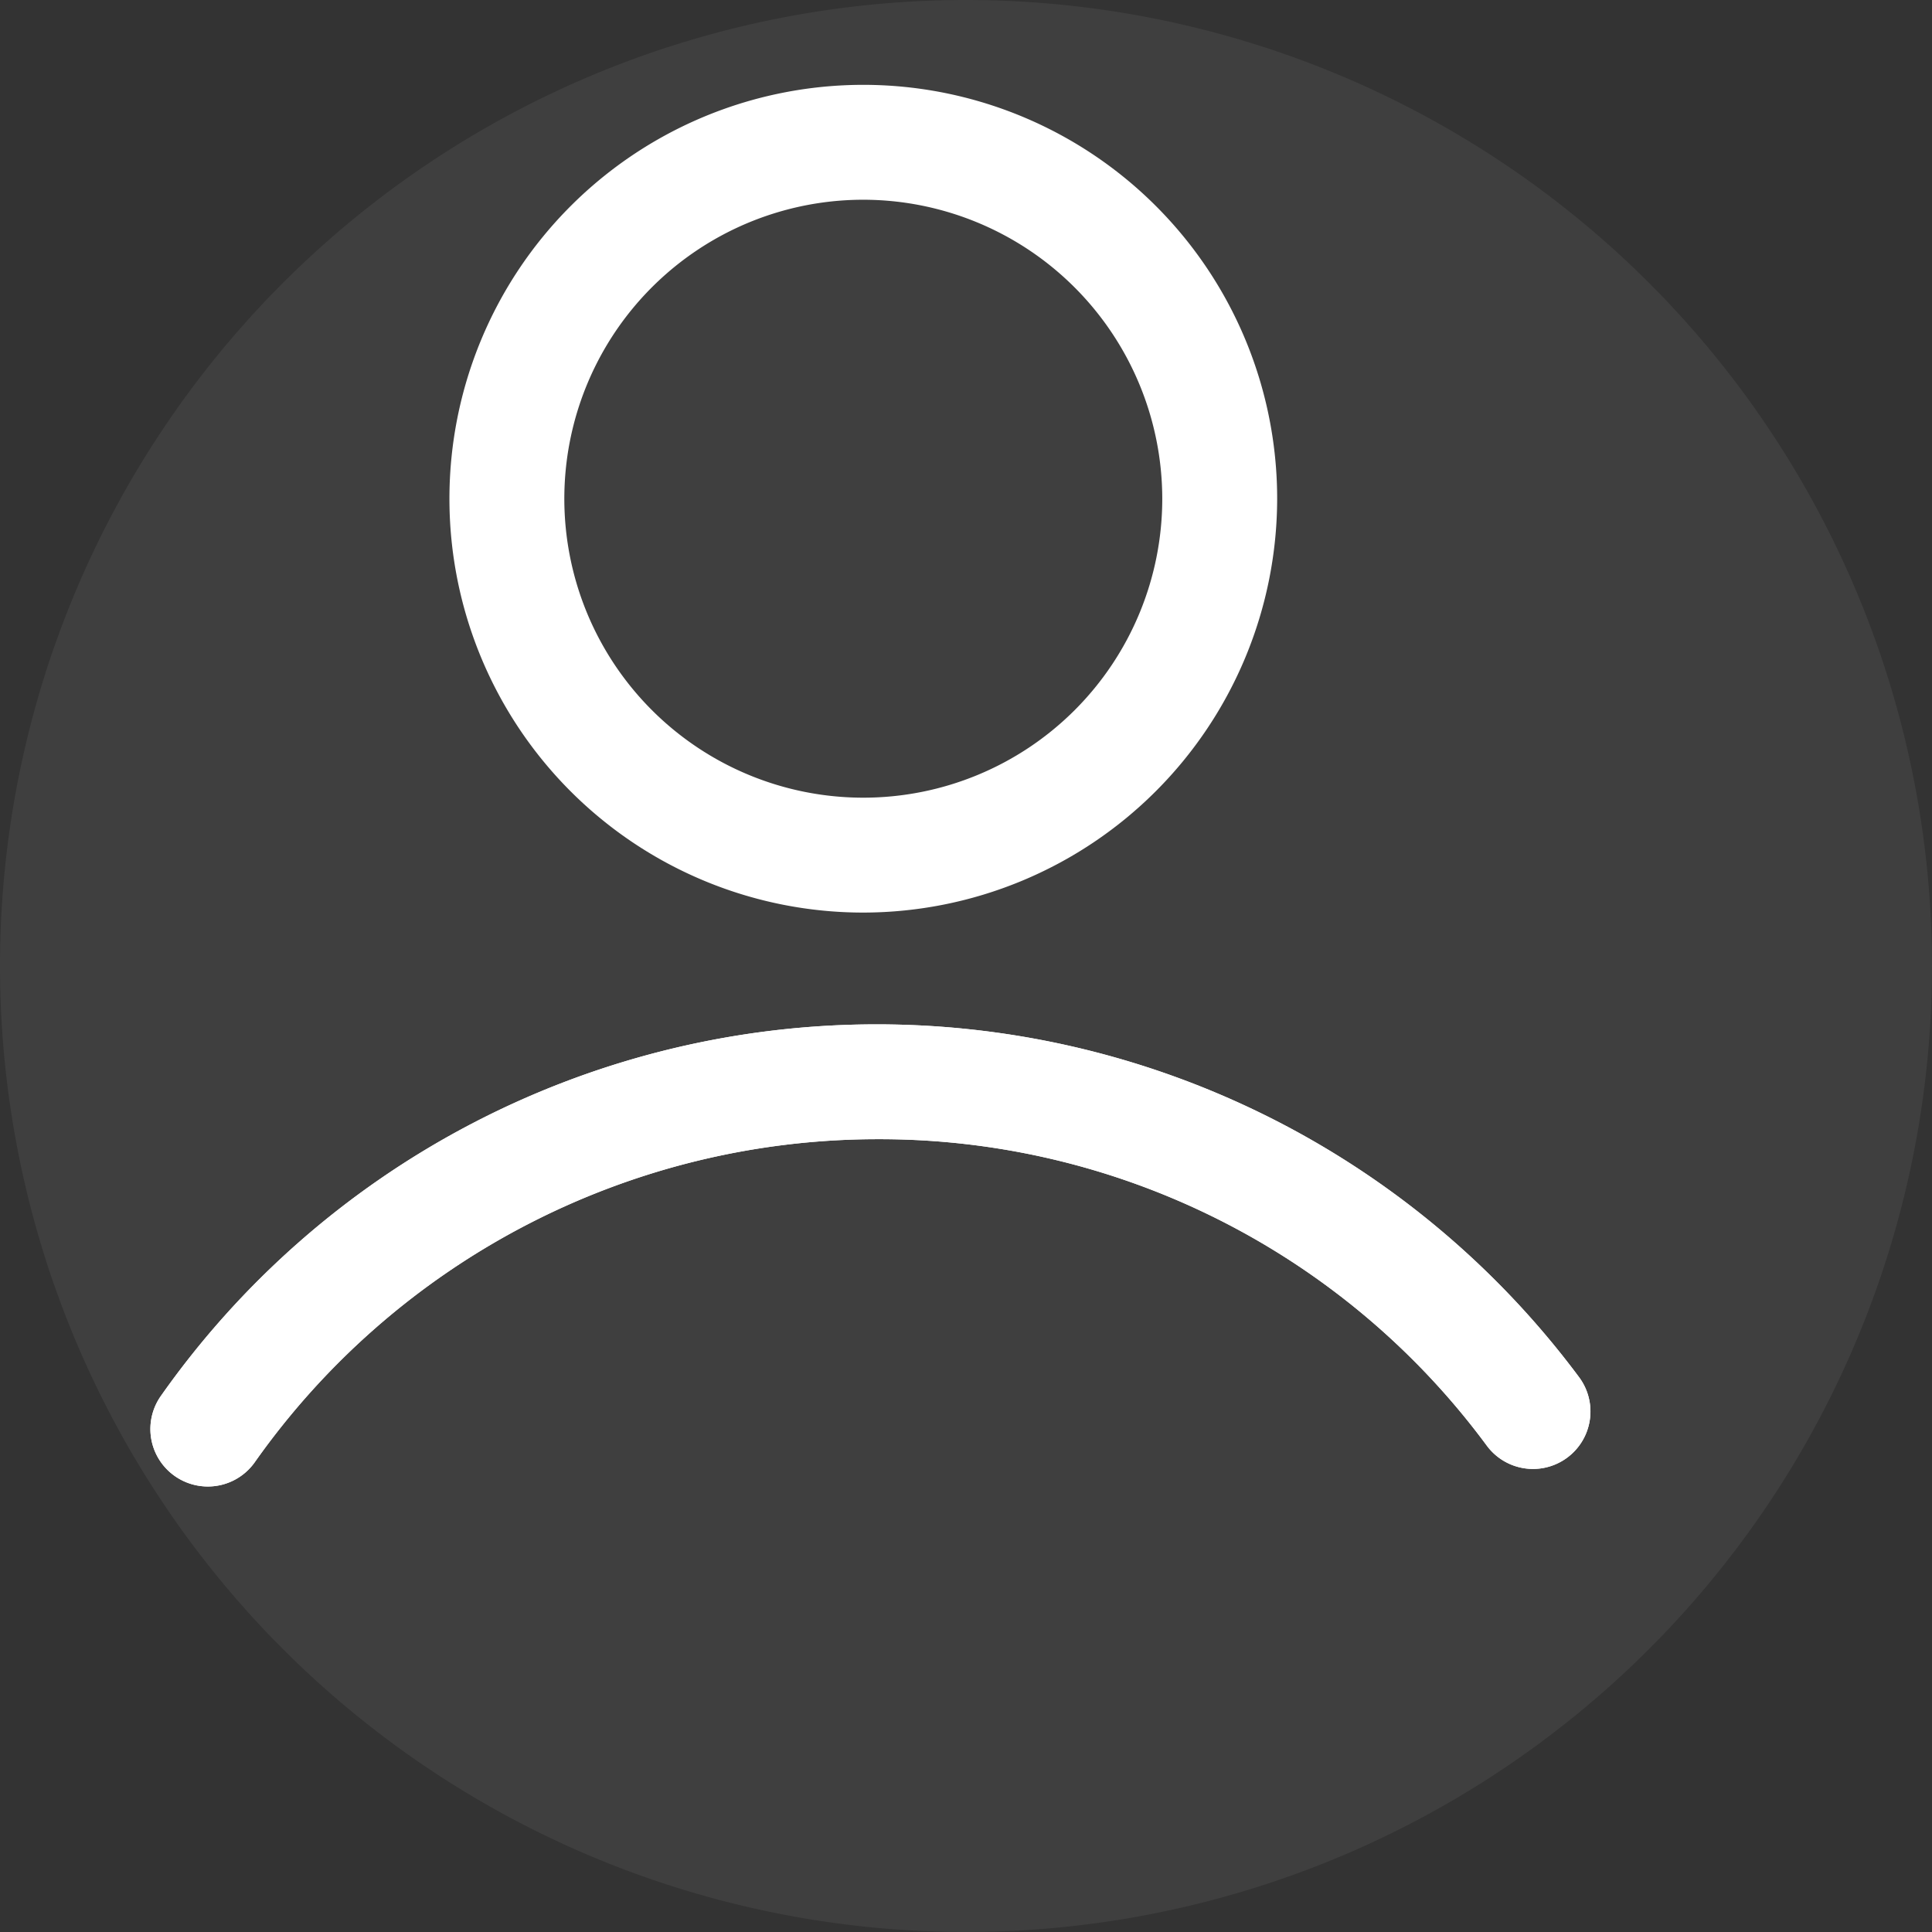 <svg xmlns="http://www.w3.org/2000/svg" xmlns:xlink="http://www.w3.org/1999/xlink" width="77.081" height="77.081" viewBox="0 0 77.081 77.081"><rect x="0" y="0" width="77.081" height="77.081" fill="#333333" stroke="none"/><defs><style>.a{fill:none;}.b{fill:#ffffff;}.c{opacity:0.06;}.d{clip-path:url(#a);}.e{fill:#ffffff;}.f{clip-path:url(#b);}</style><clipPath id="a"><rect class="a" width="77.081" height="77.081"/></clipPath><clipPath id="b"><rect class="b" width="57.459" height="55.923"/></clipPath></defs><g transform="translate(-440.094 -896.688)"><g class="c" transform="translate(440.094 896.688)"><g class="d"><path class="e" d="M77.08,39.6A38.54,38.54,0,1,1,38.54,1.063,38.54,38.54,0,0,1,77.08,39.6" transform="translate(0 -1.063)"/></g></g><g transform="translate(446.094 900.073)"><g class="f"><path class="b" d="M50.347,33.024A16.512,16.512,0,1,1,66.859,16.512,16.531,16.531,0,0,1,50.347,33.024m0-28.44A11.928,11.928,0,1,0,62.275,16.512,11.942,11.942,0,0,0,50.347,4.584" transform="translate(-21.904)"/><path class="b" d="M2.29,124.736a2.292,2.292,0,0,1-1.871-3.613A34.925,34.925,0,0,1,57,120.374a2.292,2.292,0,1,1-3.676,2.739,30.106,30.106,0,0,0-24.35-12.234A30.41,30.41,0,0,0,4.166,123.765a2.29,2.29,0,0,1-1.875.971" transform="translate(0 -68.814)"/><path class="b" d="M2.29,124.736a2.292,2.292,0,0,1-1.871-3.613A34.925,34.925,0,0,1,57,120.374a2.292,2.292,0,1,1-3.676,2.739,30.106,30.106,0,0,0-24.35-12.234A30.41,30.41,0,0,0,4.166,123.765a2.29,2.29,0,0,1-1.875.971" transform="translate(0 -68.814)"/></g></g></g></svg>